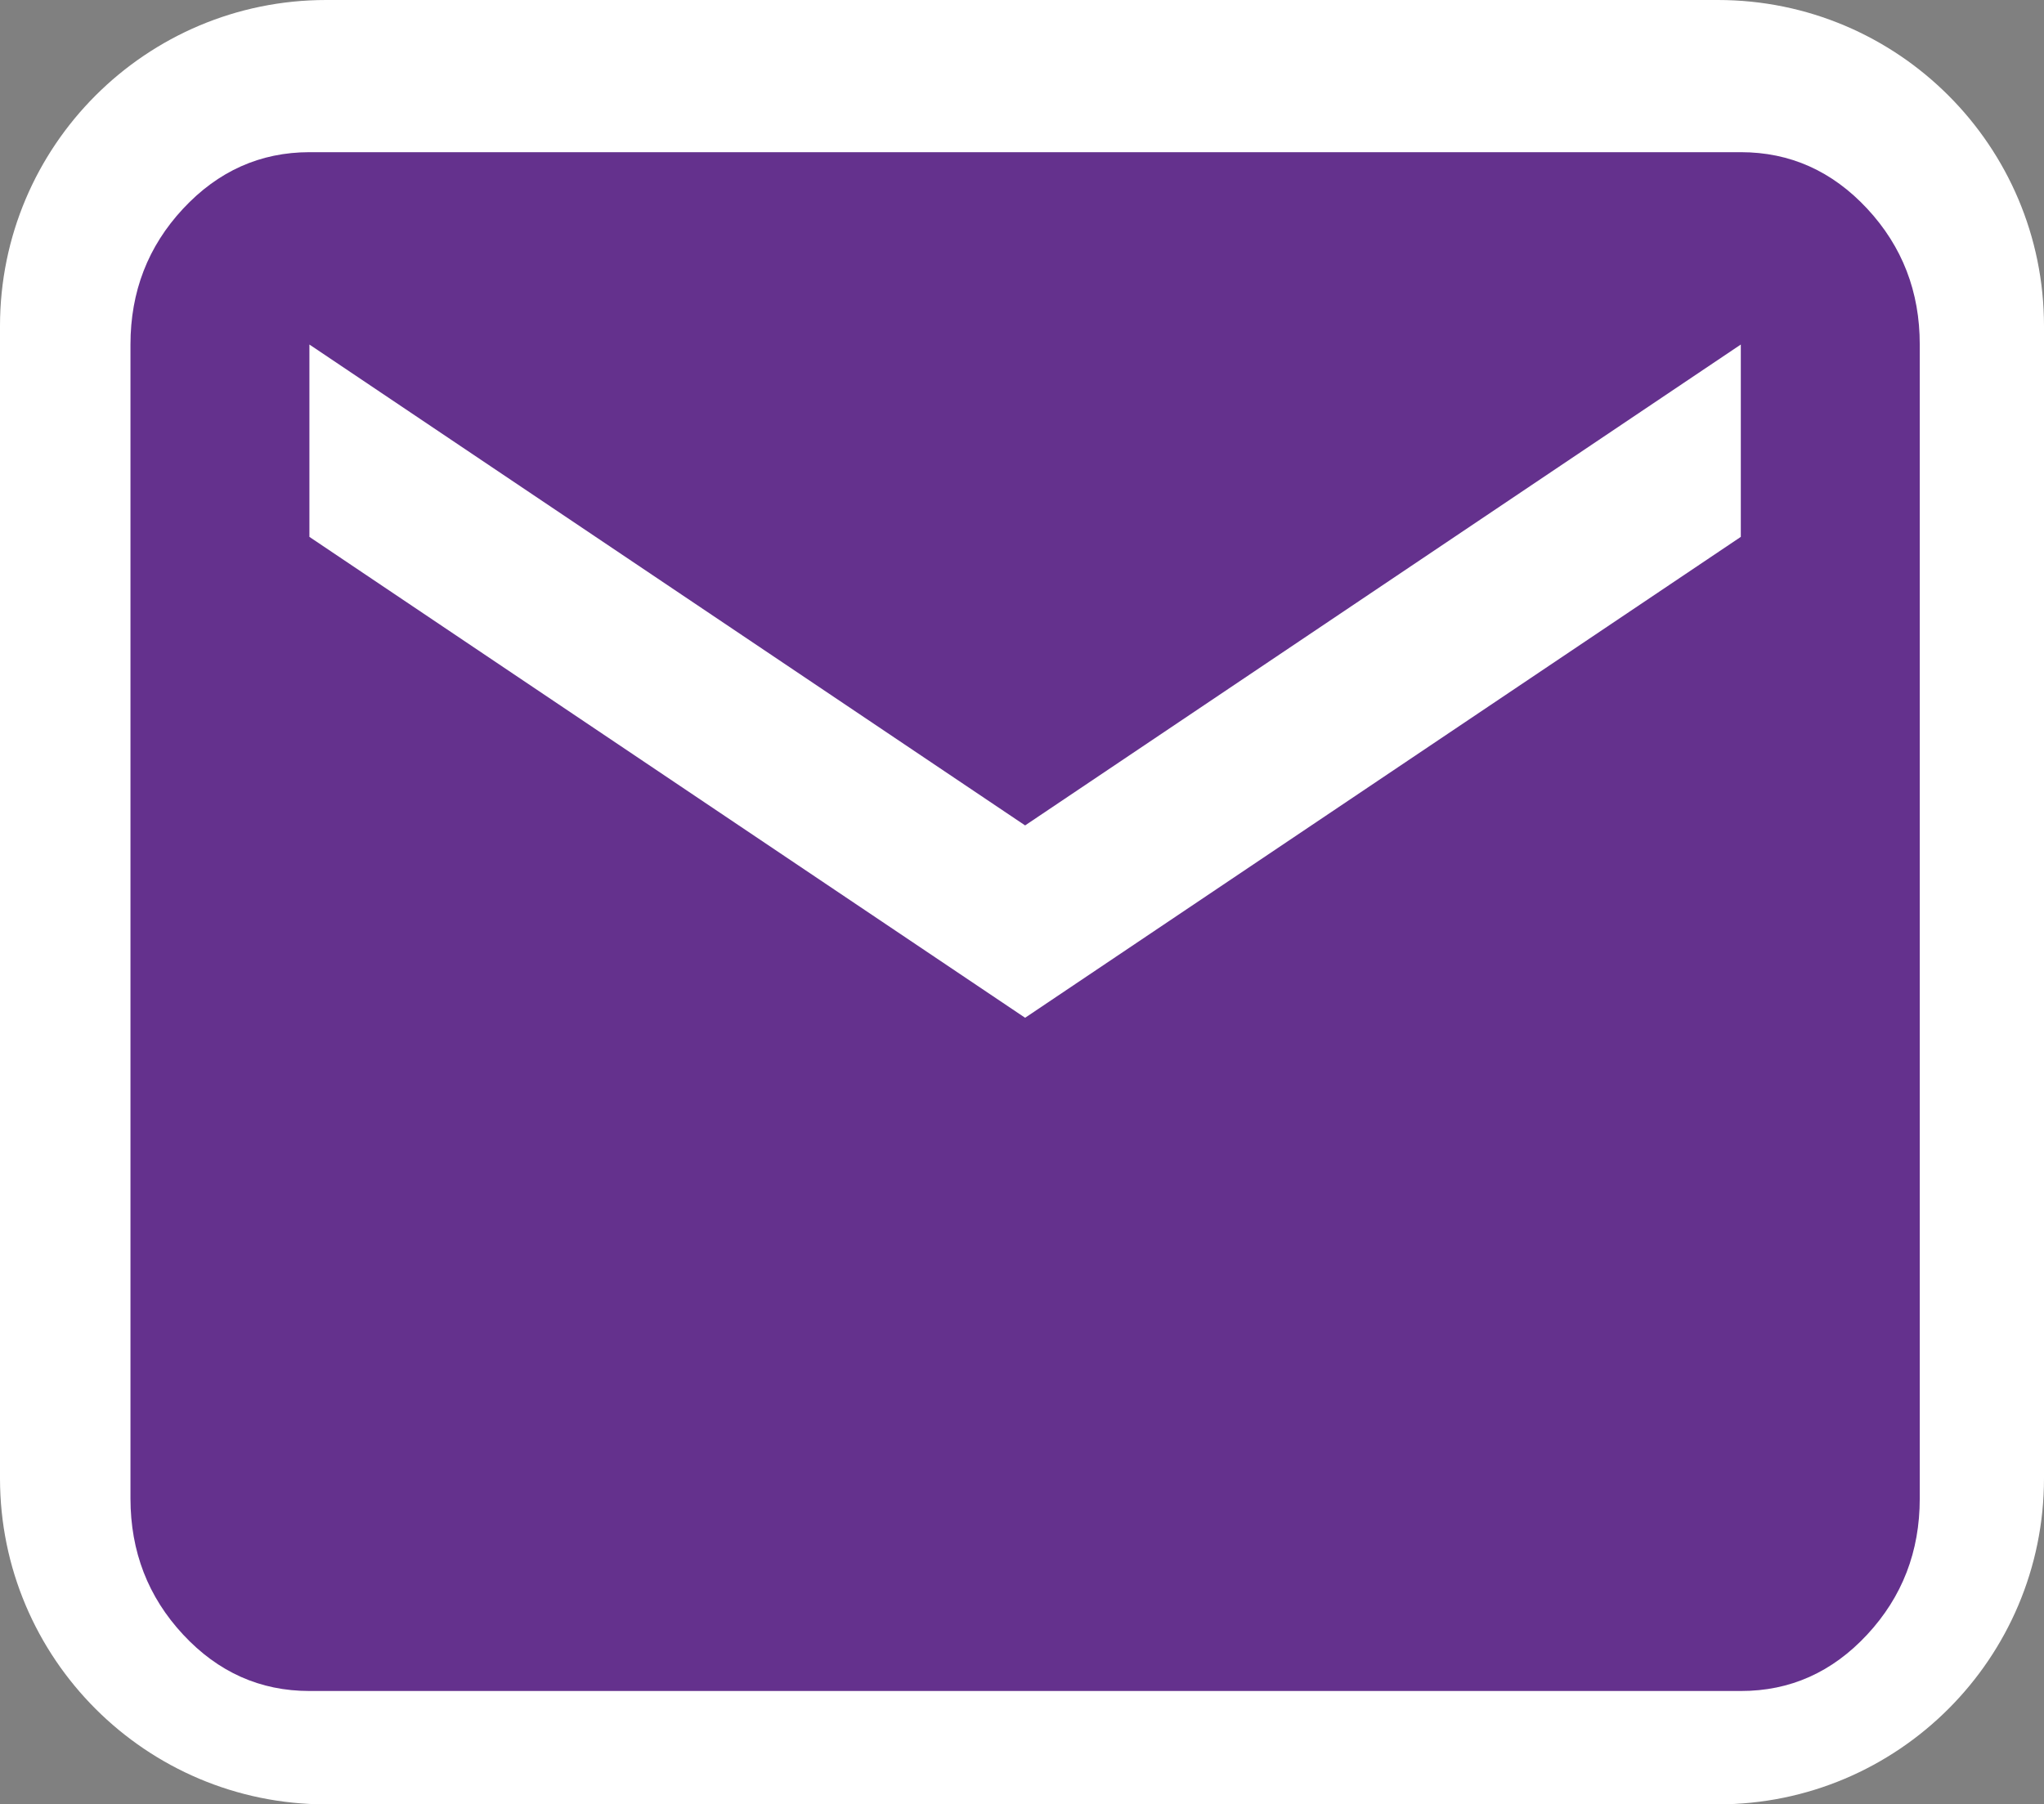 <?xml version="1.0" encoding="UTF-8"?> <svg xmlns="http://www.w3.org/2000/svg" width="94" height="83" viewBox="0 0 94 83" fill="none"><rect x="0" y="0" width="94" height="83" fill="#808080" stroke="none"/><path d="M0 15C0 6.716 6.716 0 15 0H79C87.284 0 94 6.716 94 15V68C94 76.284 87.284 83 79 83H15C6.716 83 0 76.284 0 68V15Z" fill="white"></path><path d="M14.229 77.785C11.966 77.785 10.029 76.92 8.419 75.188C6.809 73.457 6.003 71.373 6 68.937V15.848C6 13.415 6.806 11.333 8.419 9.601C10.032 7.87 11.969 7.003 14.229 7H80.057C82.32 7 84.258 7.867 85.871 9.601C87.483 11.336 88.288 13.418 88.286 15.848V68.937C88.286 71.37 87.481 73.454 85.871 75.188C84.261 76.923 82.323 77.788 80.057 77.785H14.229ZM47.143 46.817L80.057 24.696V15.848L47.143 37.969L14.229 15.848V24.696L47.143 46.817Z" fill="#64318D"></path></svg> 